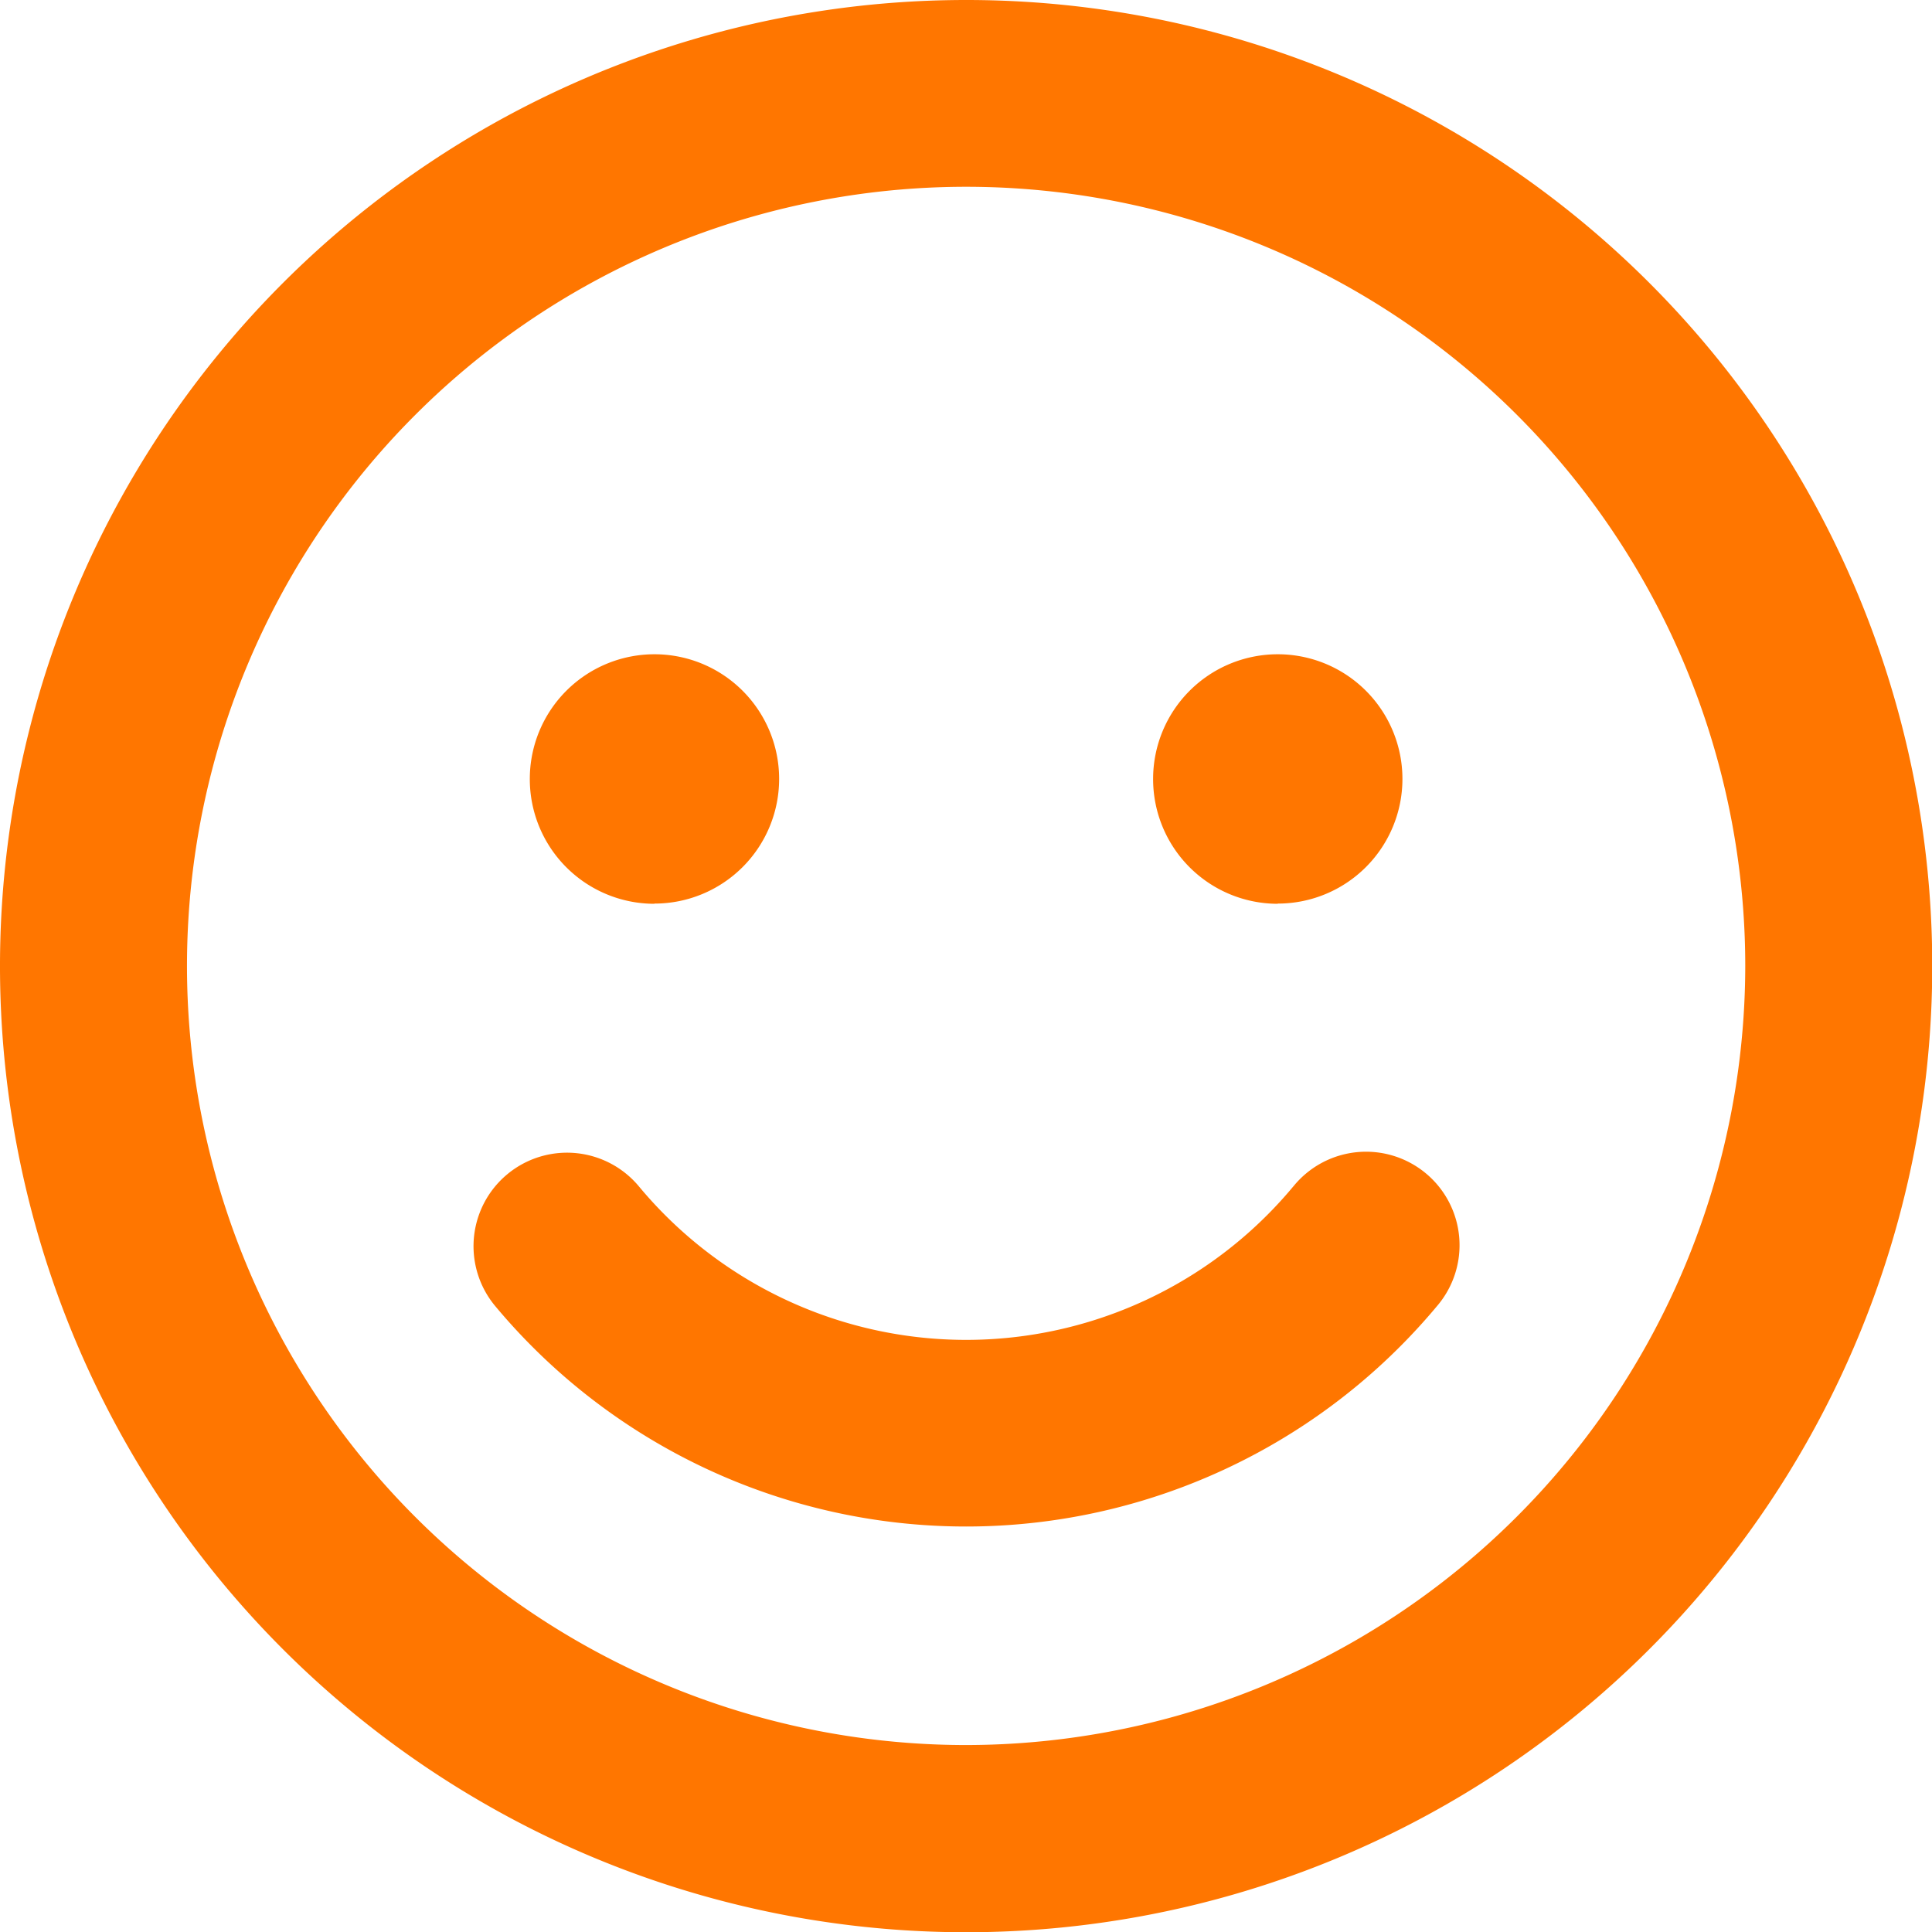 <svg xmlns="http://www.w3.org/2000/svg" width="55.793" height="55.793" viewBox="0 0 55.793 55.793">
  <path id="smile-regular" d="M27.9,8a27.9,27.9,0,1,0,27.9,27.9A27.892,27.892,0,0,0,27.9,8Zm0,50.394a22.5,22.5,0,1,1,22.5-22.5A22.52,22.52,0,0,1,27.9,58.394Zm-9-24.3a3.6,3.6,0,1,0-3.6-3.6A3.6,3.6,0,0,0,18.9,34.1Zm18,0a3.6,3.6,0,1,0-3.6-3.6A3.6,3.6,0,0,0,36.9,34.1Zm.45,8.166a12.288,12.288,0,0,1-18.9,0A2.7,2.7,0,1,0,14.3,45.716a17.708,17.708,0,0,0,27.2,0,2.7,2.7,0,1,0-4.151-3.453Z" transform="translate(0 -8)" fill="#ff7600"/>
</svg>
